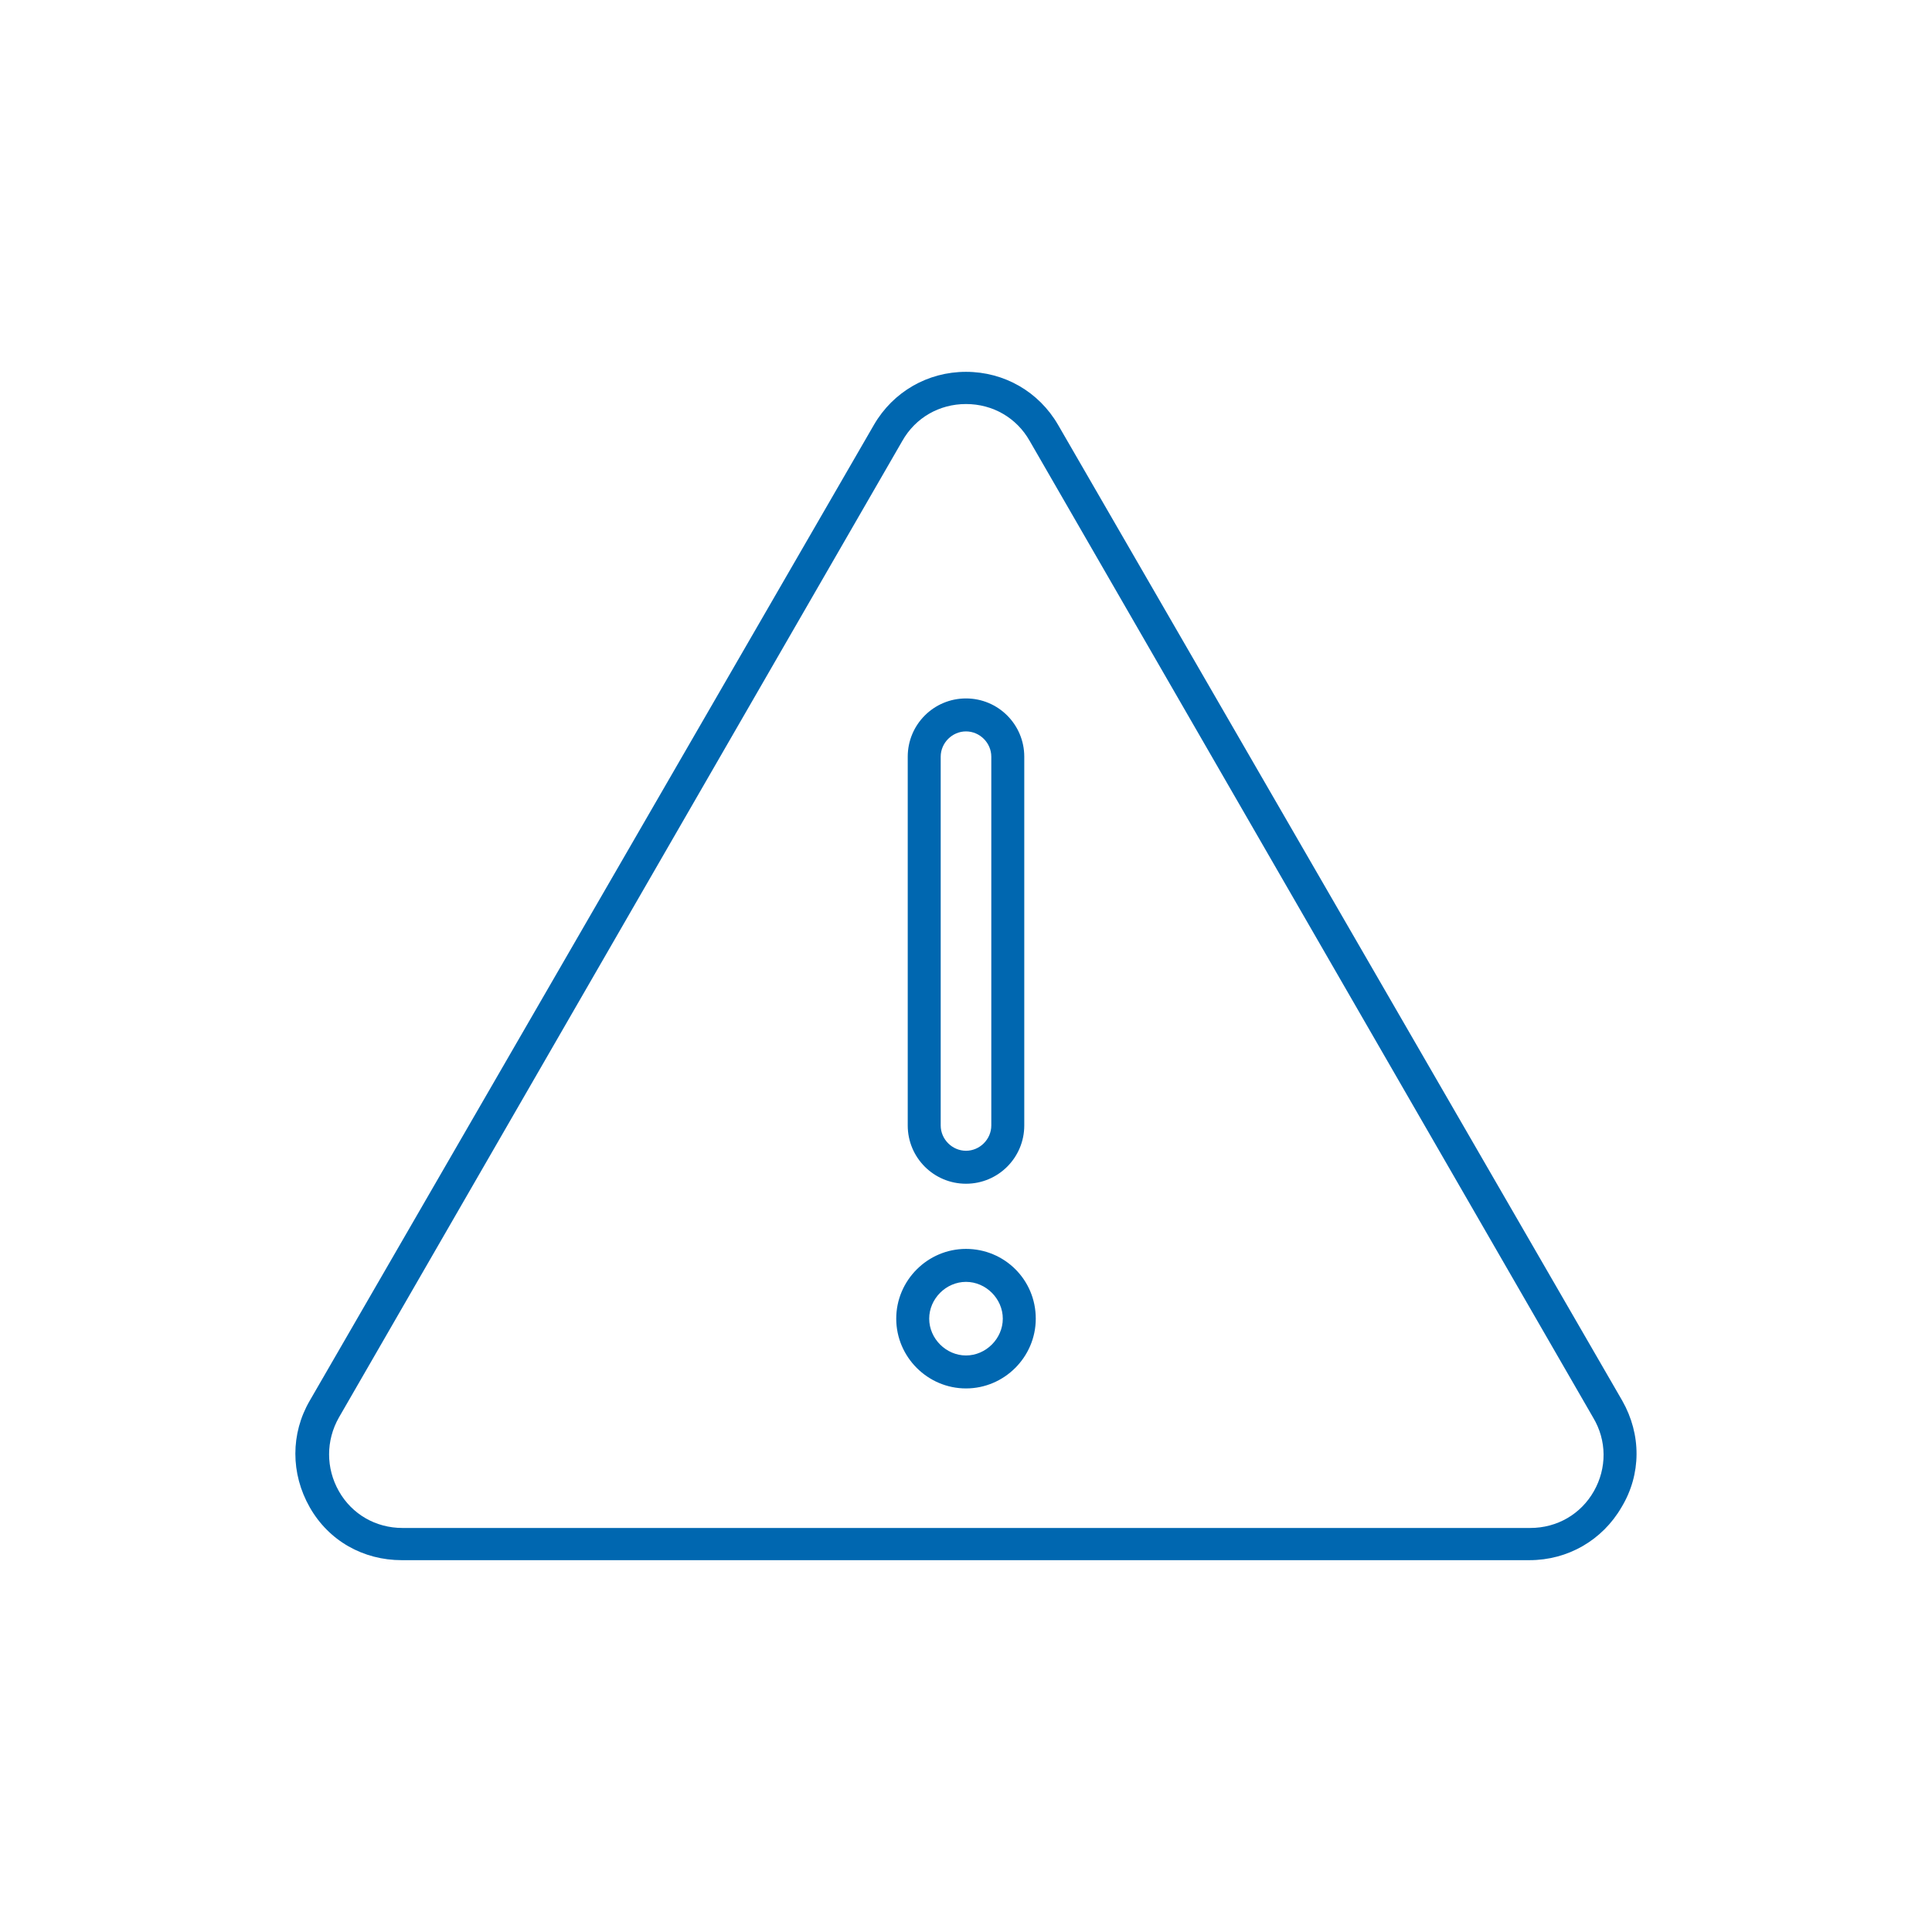 <?xml version="1.0" encoding="utf-8"?>
<!-- Generator: Adobe Illustrator 24.0.3, SVG Export Plug-In . SVG Version: 6.00 Build 0)  -->
<svg version="1.1" id="Layer_1" xmlns="http://www.w3.org/2000/svg" xmlns:xlink="http://www.w3.org/1999/xlink" x="0px" y="0px"
	 viewBox="0 0 252 252" style="enable-background:new 0 0 252 252;" xml:space="preserve">
<style type="text/css">
	.st0{fill:#0067B0;}
</style>
<path class="st0" d="M126,154.4c4.2,0,7.6-3.4,7.6-7.6V98.7c0-4.2-3.4-7.6-7.6-7.6c-4.2,0-7.6,3.4-7.6,7.6v48.1
	C118.4,151,121.8,154.4,126,154.4z M122.7,98.7c0-1.8,1.5-3.3,3.3-3.3s3.3,1.5,3.3,3.3v48.1c0,1.8-1.5,3.3-3.3,3.3s-3.3-1.5-3.3-3.3
	L122.7,98.7z M126,162.9c-5,0-9.1,4.1-9.1,9.1c0,5,4.1,9.1,9.1,9.1c5,0,9.1-4.1,9.1-9.1C135.1,166.9,131,162.9,126,162.9z
	 M126,176.8c-2.6,0-4.8-2.2-4.8-4.8s2.2-4.8,4.8-4.8s4.8,2.2,4.8,4.8S128.6,176.8,126,176.8z"/>
<path class="st0" d="M211.6,182.7L138,55.4c-2.5-4.3-7-6.9-12-6.9s-9.5,2.6-12,6.9L40.4,182.7c-2.5,4.3-2.5,9.5,0,13.9s7,6.9,12,6.9
	h147.1c5,0,9.5-2.6,12-6.9C214.1,192.3,214.1,187.1,211.6,182.7z M207.9,194.5c-1.7,3-4.8,4.8-8.3,4.8H52.5c-3.5,0-6.6-1.8-8.3-4.8
	c-1.7-3-1.7-6.6,0-9.6l73.5-127.4v0c1.7-3,4.8-4.8,8.3-4.8s6.6,1.8,8.3,4.8l73.5,127.4C209.6,187.9,209.6,191.5,207.9,194.5z"/>
</svg>
